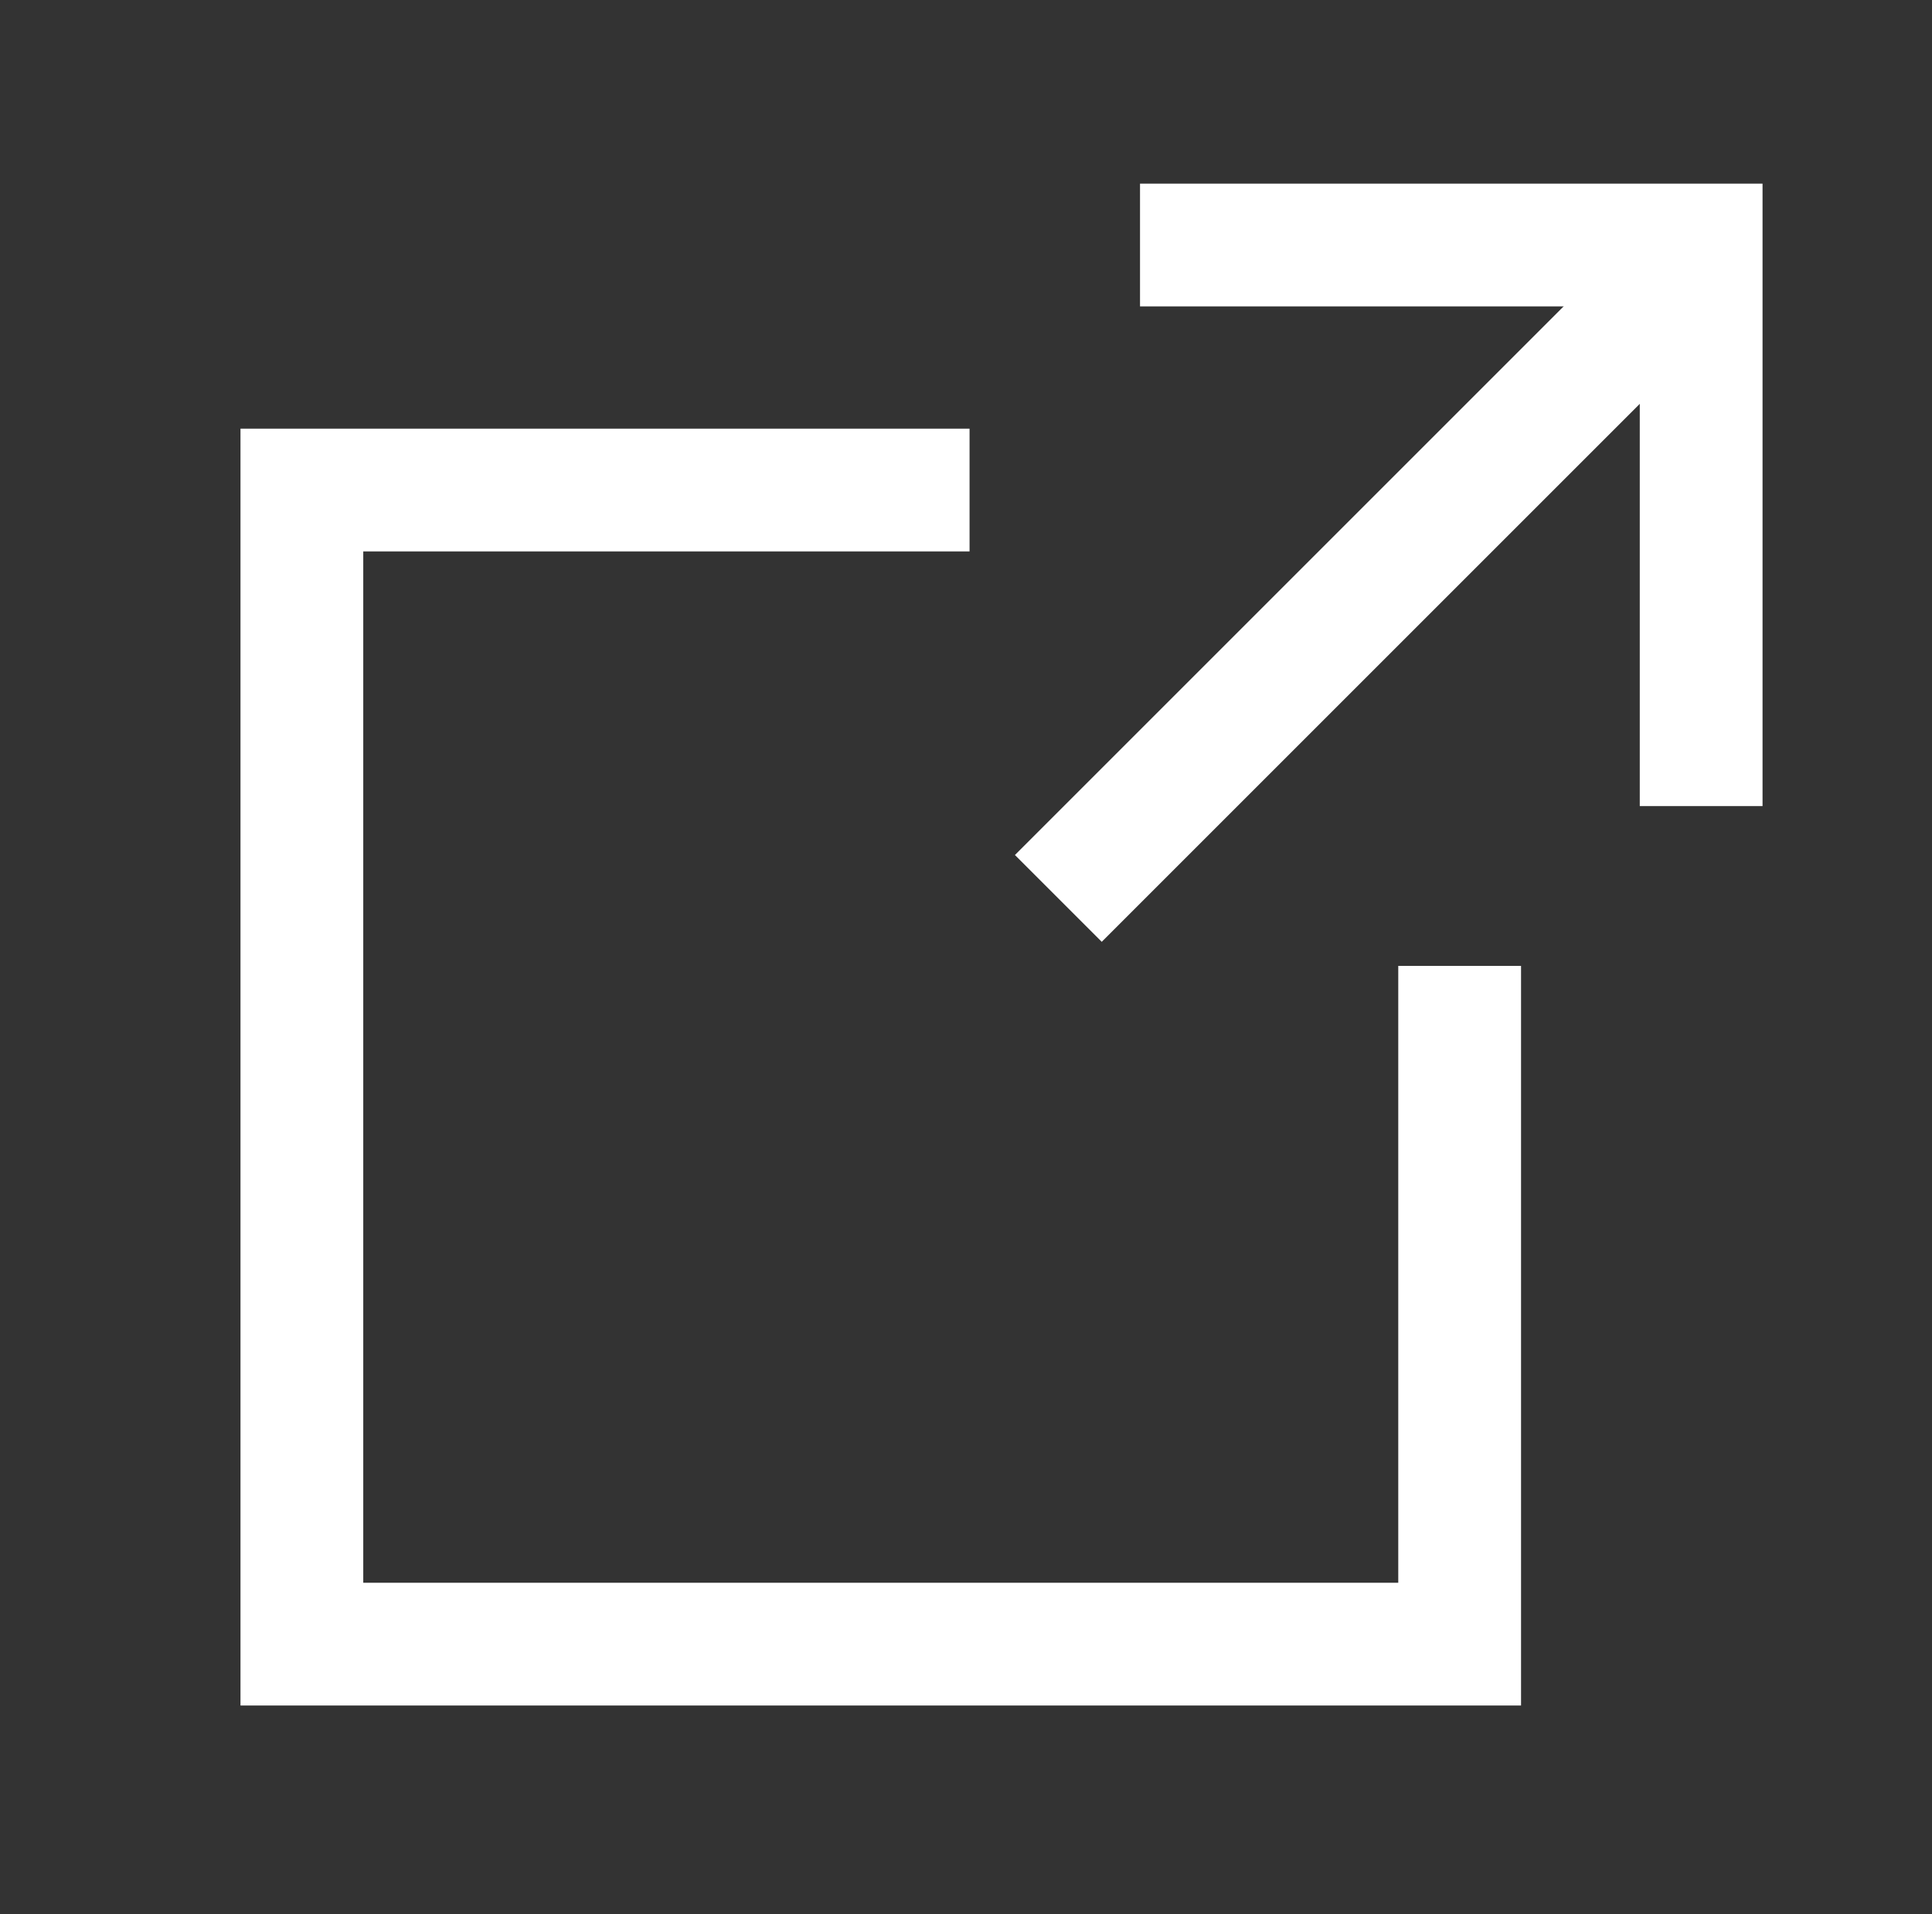 <?xml version="1.0" encoding="utf-8"?>
<!-- Generator: Adobe Illustrator 27.5.0, SVG Export Plug-In . SVG Version: 6.00 Build 0)  -->
<svg version="1.1" id="Layer_1" xmlns="http://www.w3.org/2000/svg" xmlns:xlink="http://www.w3.org/1999/xlink" x="0px" y="0px"
	 viewBox="0 0 54.4 53.9" style="enable-background:new 0 0 54.4 53.9;" xml:space="preserve">
<rect x="0" y="0" width="54.4" height="53.9" fill="#333333" stroke="none"/>
<style type="text/css">
	.st0{fill:none;stroke:#FFFFFF;stroke-width:3.457;stroke-miterlimit:10;}
</style>
<g>
	<polyline class="st0" points="41.1,27.2 41.1,46.3 8.5,46.3 8.5,13.8 27.3,13.8 	"/>
	<g>
		<polyline class="st0" points="32.1,6.9 47.9,6.9 47.9,22.7 		"/>
		<line class="st0" x1="29.8" y1="25.3" x2="47.6" y2="7.5"/>
	</g>
</g>
</svg>
